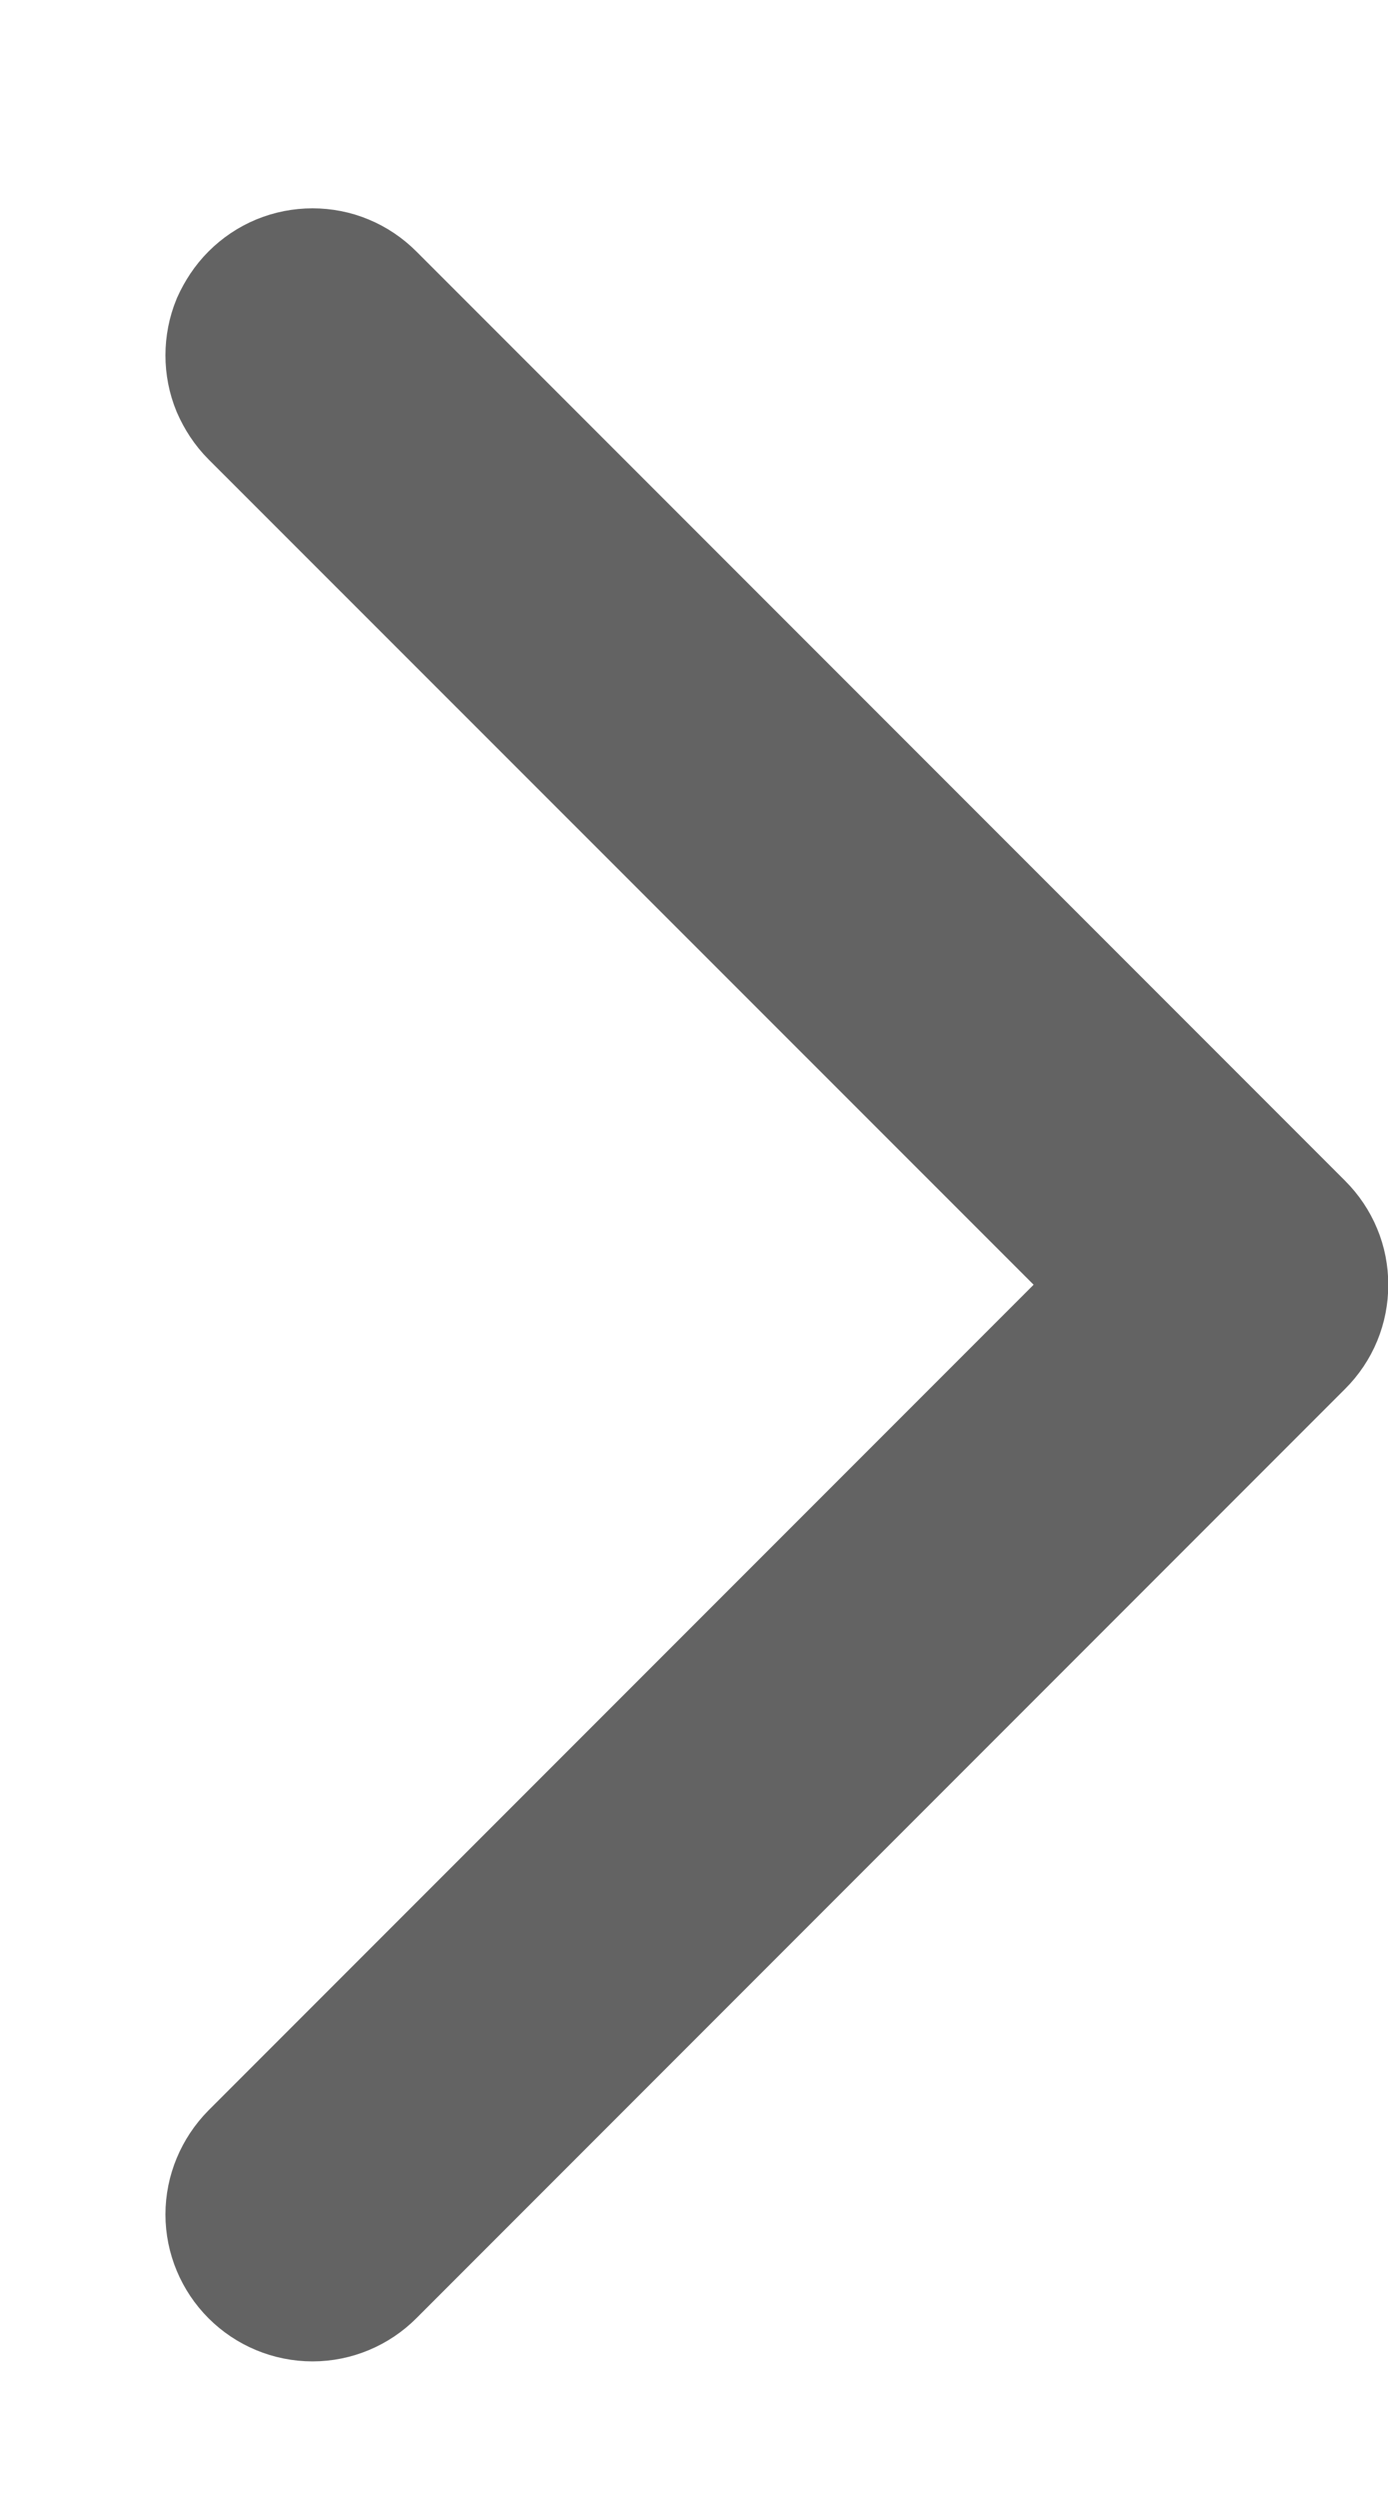 <svg width="5" height="9" viewBox="0 0 5 9" fill="none" xmlns="http://www.w3.org/2000/svg">
<path fill-rule="evenodd" clip-rule="evenodd" d="M0.928 1.082C0.954 1.056 0.985 1.035 1.019 1.021C1.053 1.007 1.089 1 1.126 1C1.162 1 1.199 1.007 1.232 1.021C1.266 1.035 1.297 1.056 1.323 1.082L4.669 4.428C4.695 4.454 4.716 4.485 4.73 4.519C4.744 4.552 4.751 4.589 4.751 4.625C4.751 4.662 4.744 4.698 4.73 4.732C4.716 4.766 4.695 4.797 4.669 4.823L1.323 8.169C1.271 8.221 1.2 8.251 1.126 8.251C1.051 8.251 0.98 8.221 0.928 8.169C0.876 8.117 0.846 8.046 0.846 7.972C0.846 7.898 0.876 7.827 0.928 7.774L4.077 4.625L0.928 1.477C0.902 1.451 0.882 1.42 0.867 1.386C0.853 1.352 0.846 1.316 0.846 1.279C0.846 1.243 0.853 1.206 0.867 1.172C0.882 1.139 0.902 1.108 0.928 1.082V1.082Z" fill="#636363" stroke="#636363" stroke-width="0.5"/>
</svg>

